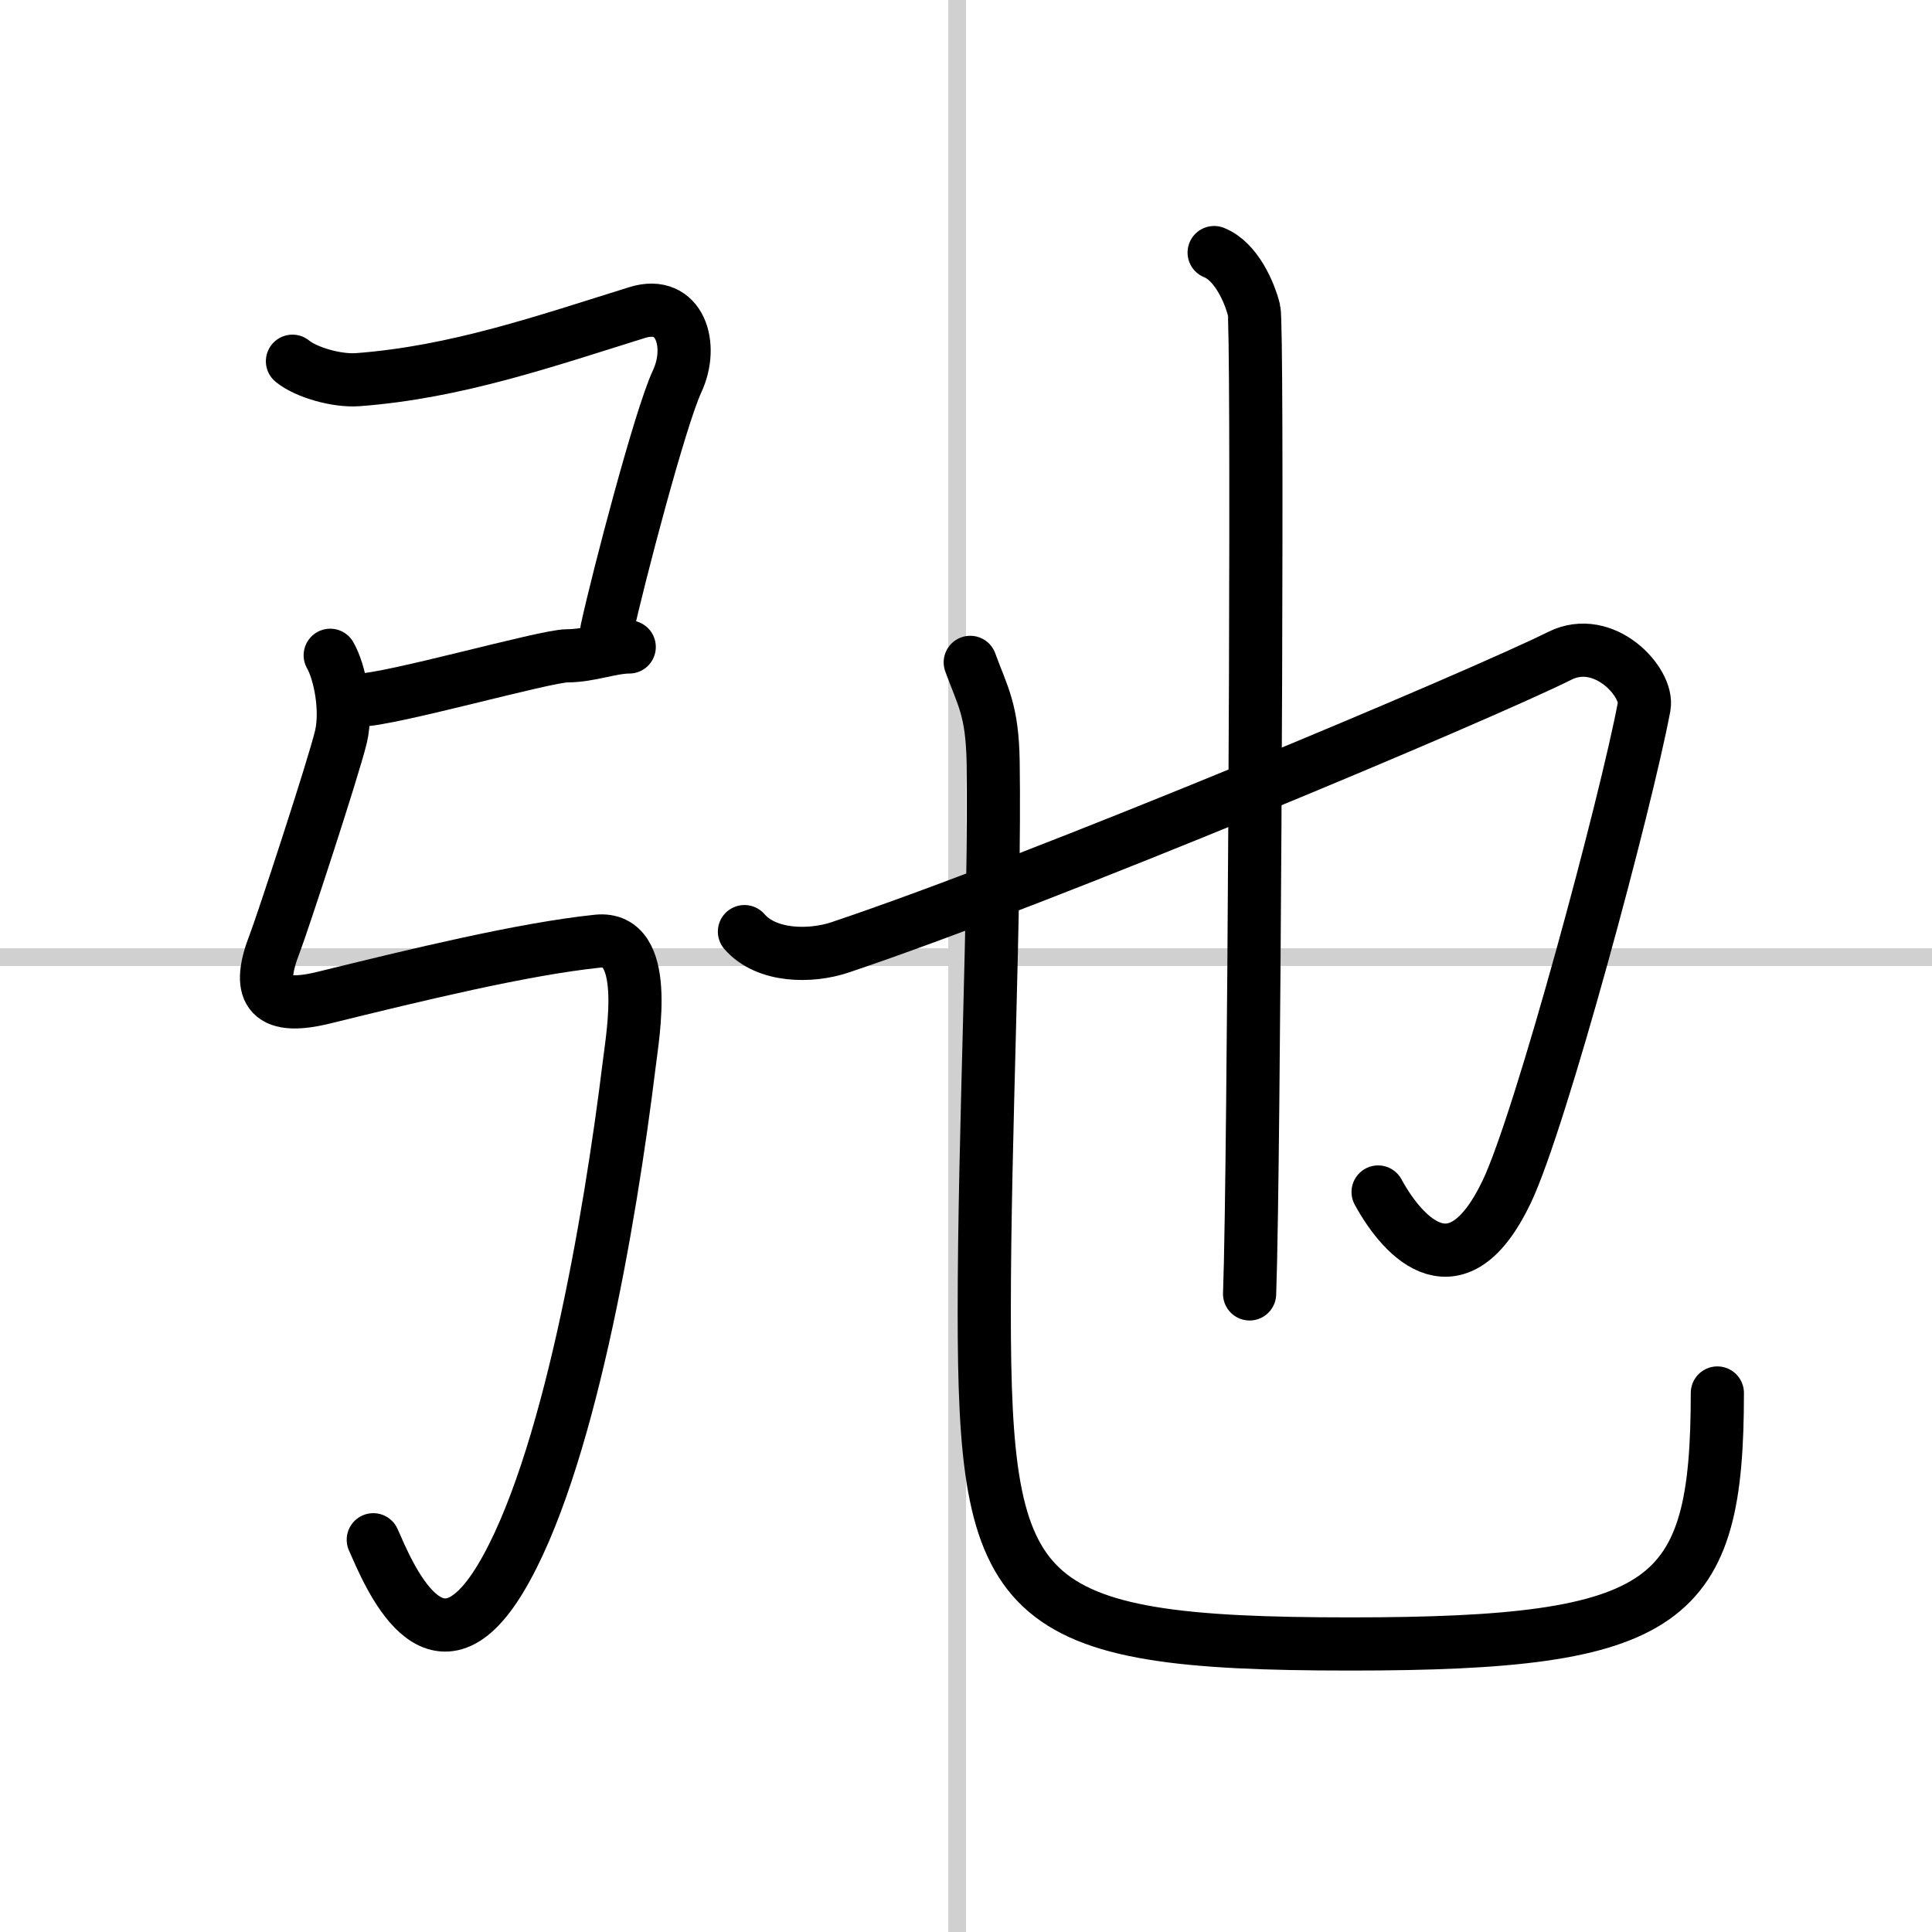<svg width="400" height="400" viewBox="0 0 109 109" xmlns="http://www.w3.org/2000/svg"><rect x="0" y="0" width="109" height="109" fill="#808080" stroke="none"/><g fill="none" stroke="#000" stroke-linecap="round" stroke-linejoin="round" stroke-width="3"><rect width="100%" height="100%" fill="#fff" stroke="#fff"/><line x1="54" x2="54" y2="109" stroke="#d0d0d0" stroke-width="1"/><line x2="109" y1="54" y2="54" stroke="#d0d0d0" stroke-width="1"/><path d="m16.5 20.38c0.75 0.62 2.49 1.13 3.69 1.04 5.56-0.42 10.56-2.17 15.77-3.79 2.4-0.74 3.2 1.84 2.24 3.89-0.95 2.04-3.31 11.03-3.96 14.01"/><path d="M20.25,39.5C22,39.5,30.75,37,32,37s2.5-0.5,3.5-0.5"/><path d="m18.63 36.97c0.55 0.96 0.96 3.06 0.61 4.58-0.41 1.74-3.38 10.77-3.74 11.68-1 2.56-0.51 3.86 2.75 3.06 5.25-1.29 11.25-2.75 15.46-3.19 2.99-0.31 2 5.21 1.79 6.94-1.09 8.88-3.47 22.7-7.25 29-3.75 6.25-6.36-0.31-7.19-2.17"/><path d="M42,52.56c1.25,1.44,3.75,1.44,5.39,0.89C59.02,49.55,83.56,39.22,88,37c2.5-1.25,5.01,1.5,4.76,2.86c-1.01,5.39-5.83,23.36-7.76,27.39c-2.75,5.75-5.75,2.75-7.25,0"/><path d="m68.5 14.25c1.25 0.5 2 2.25 2.25 3.25 0.22 0.87 0.06 37.27-0.15 51-0.03 2.1-0.07 3.67-0.1 4.5"/><path d="m54.74 37.37c0.7 1.92 1.25 2.68 1.29 5.65 0.12 8.32-0.5 21.05-0.5 30.98 0 16.5 1.72 18.75 20.65 18.75 18.07 0 20.71-2.25 20.71-14.16"/></g></svg>
